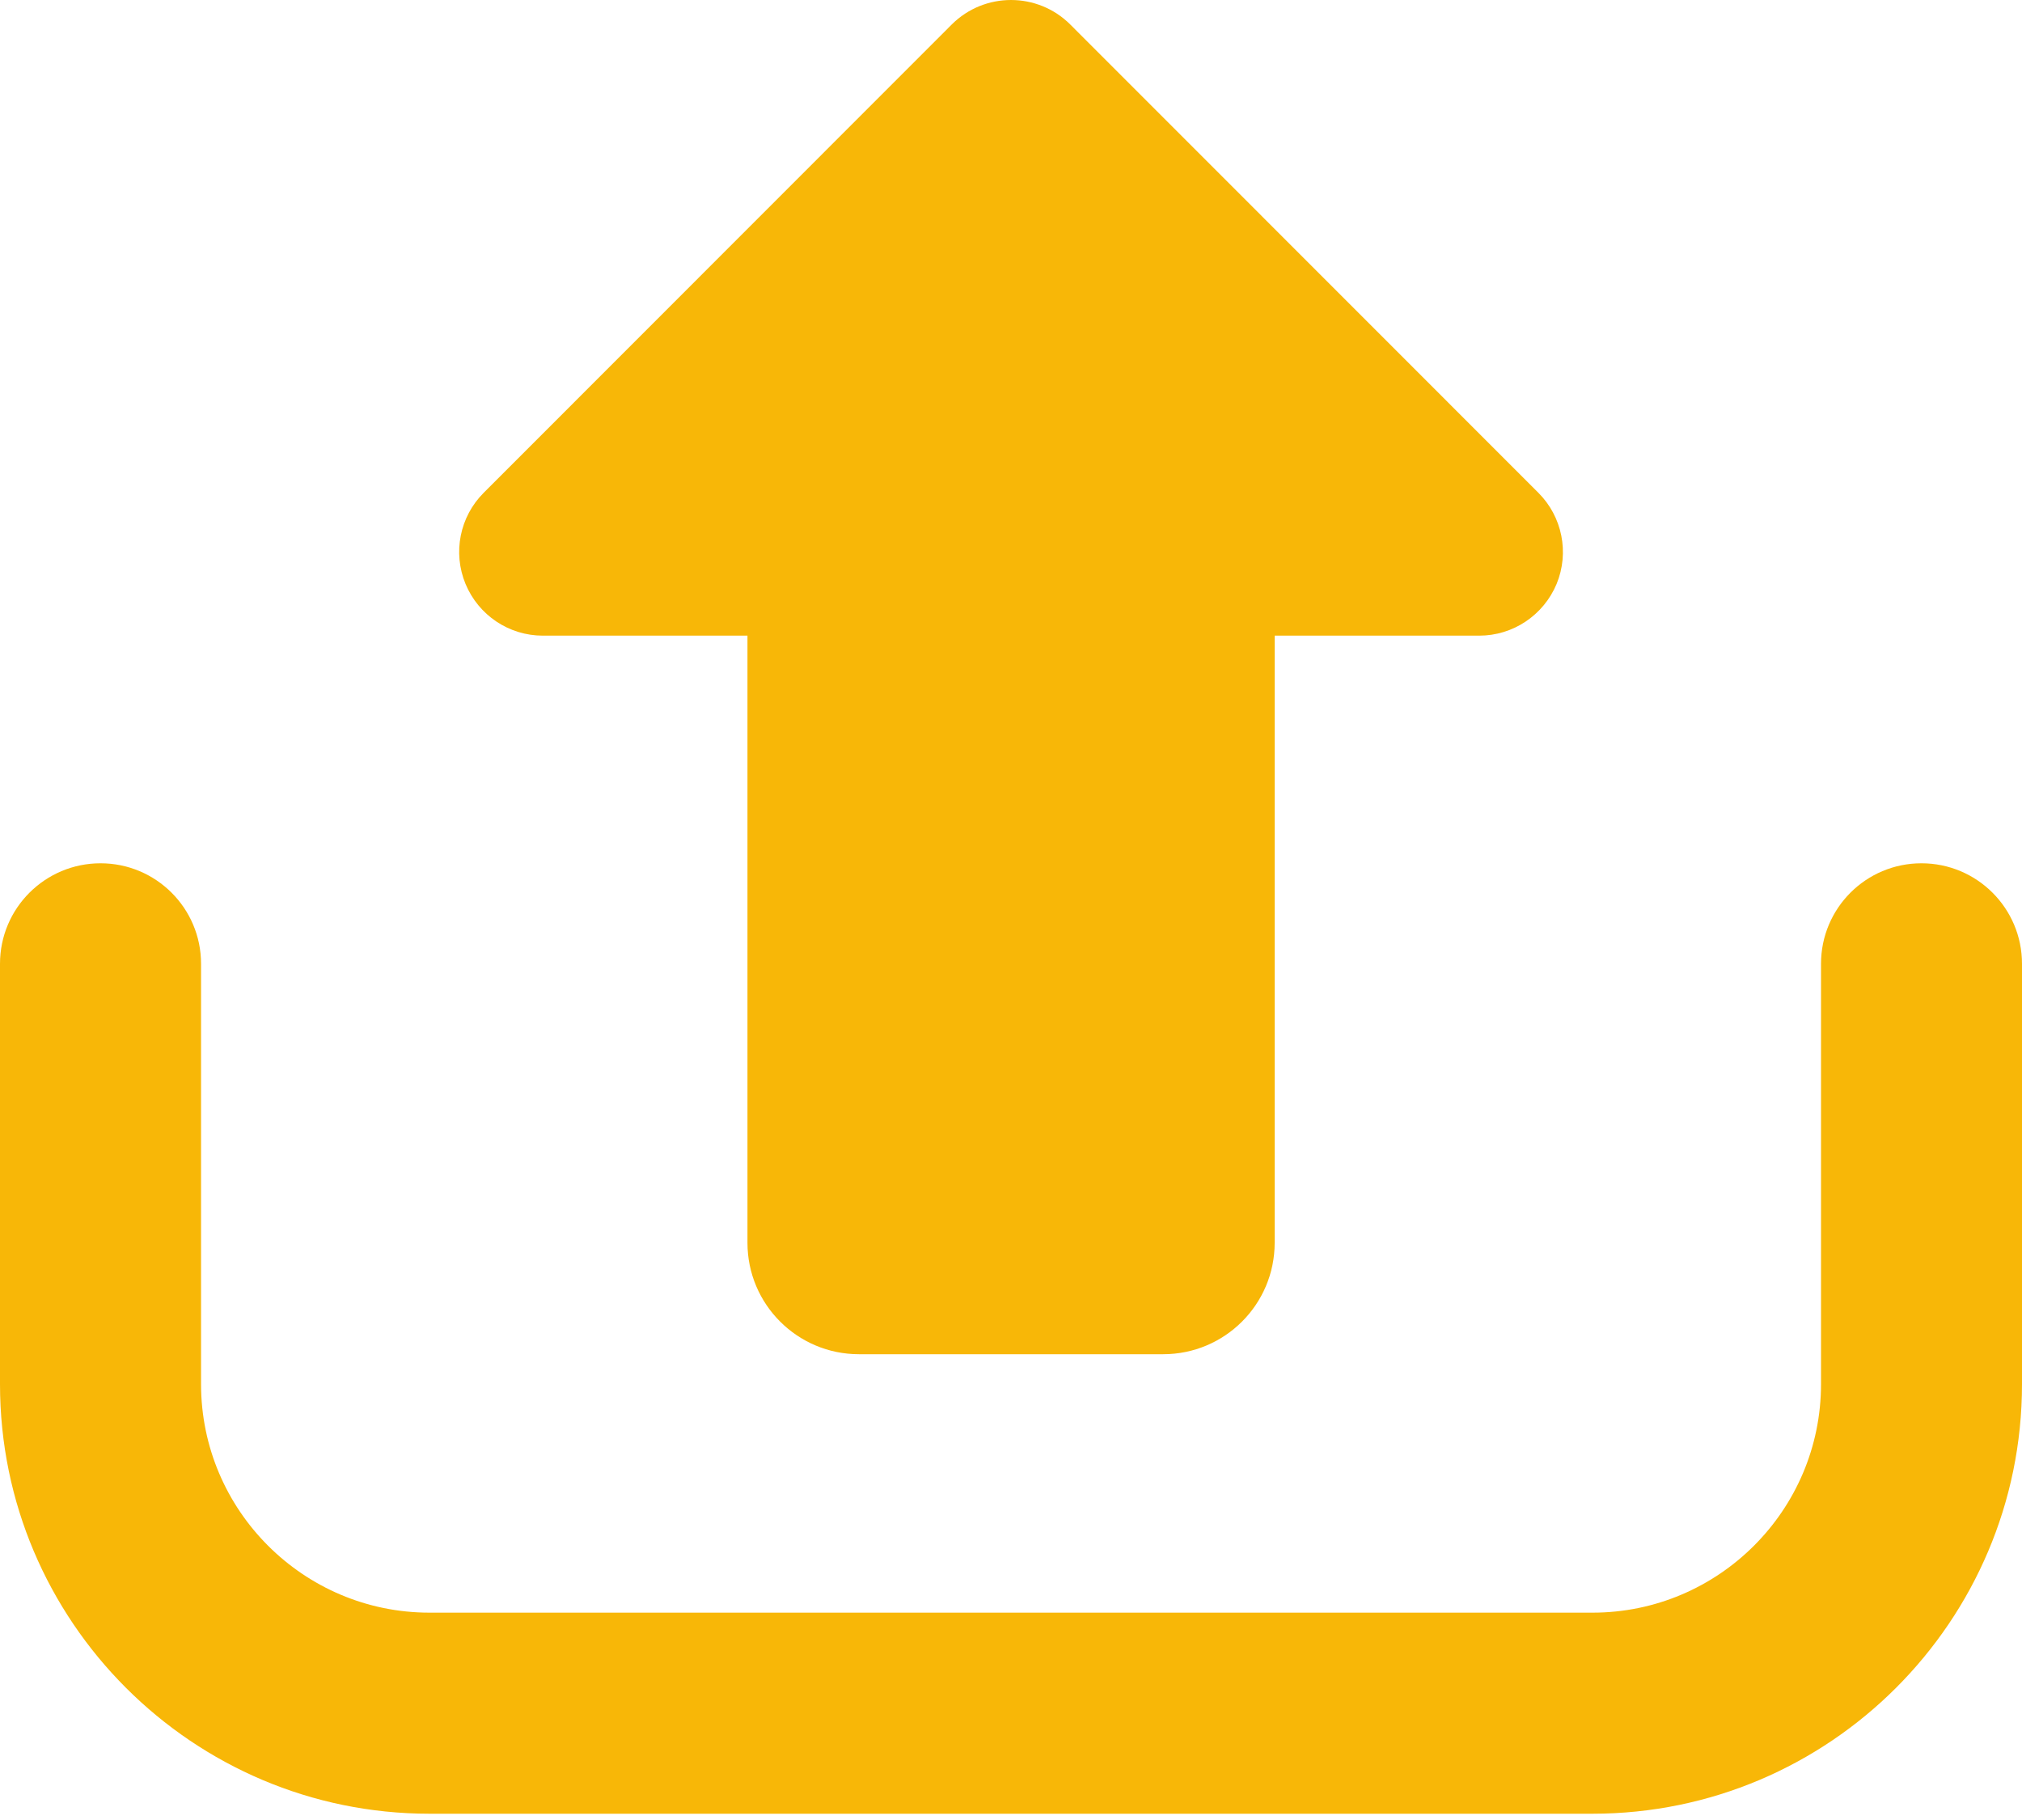<svg viewBox="0 0 30 27" fill="none" xmlns="http://www.w3.org/2000/svg">
<path d="M8.054 9.43H11.09V18.437C11.09 19.35 11.831 20.09 12.744 20.09H17.258C18.171 20.09 18.912 19.351 18.912 18.437V9.43H21.947C22.449 9.43 22.901 9.127 23.095 8.663C23.286 8.2 23.18 7.665 22.824 7.31L15.879 0.363C15.393 -0.121 14.607 -0.121 14.121 0.363L7.177 7.31C6.821 7.665 6.715 8.199 6.907 8.663C7.1 9.127 7.551 9.43 8.054 9.43Z" fill="#F8B707"/>
<path d="M28.508 12.807C27.685 12.807 27.018 13.474 27.018 14.298V20.535C27.018 22.404 25.497 23.924 23.628 23.924H6.372C4.503 23.924 2.983 22.404 2.983 20.535V14.298C2.983 13.474 2.315 12.807 1.492 12.807C0.668 12.807 0 13.474 0 14.298V20.535C0 24.049 2.858 26.907 6.372 26.907H23.628C27.142 26.907 30 24.049 30 20.535V14.298C30 13.474 29.332 12.807 28.508 12.807Z" fill="#F8B707"/>
</svg>
